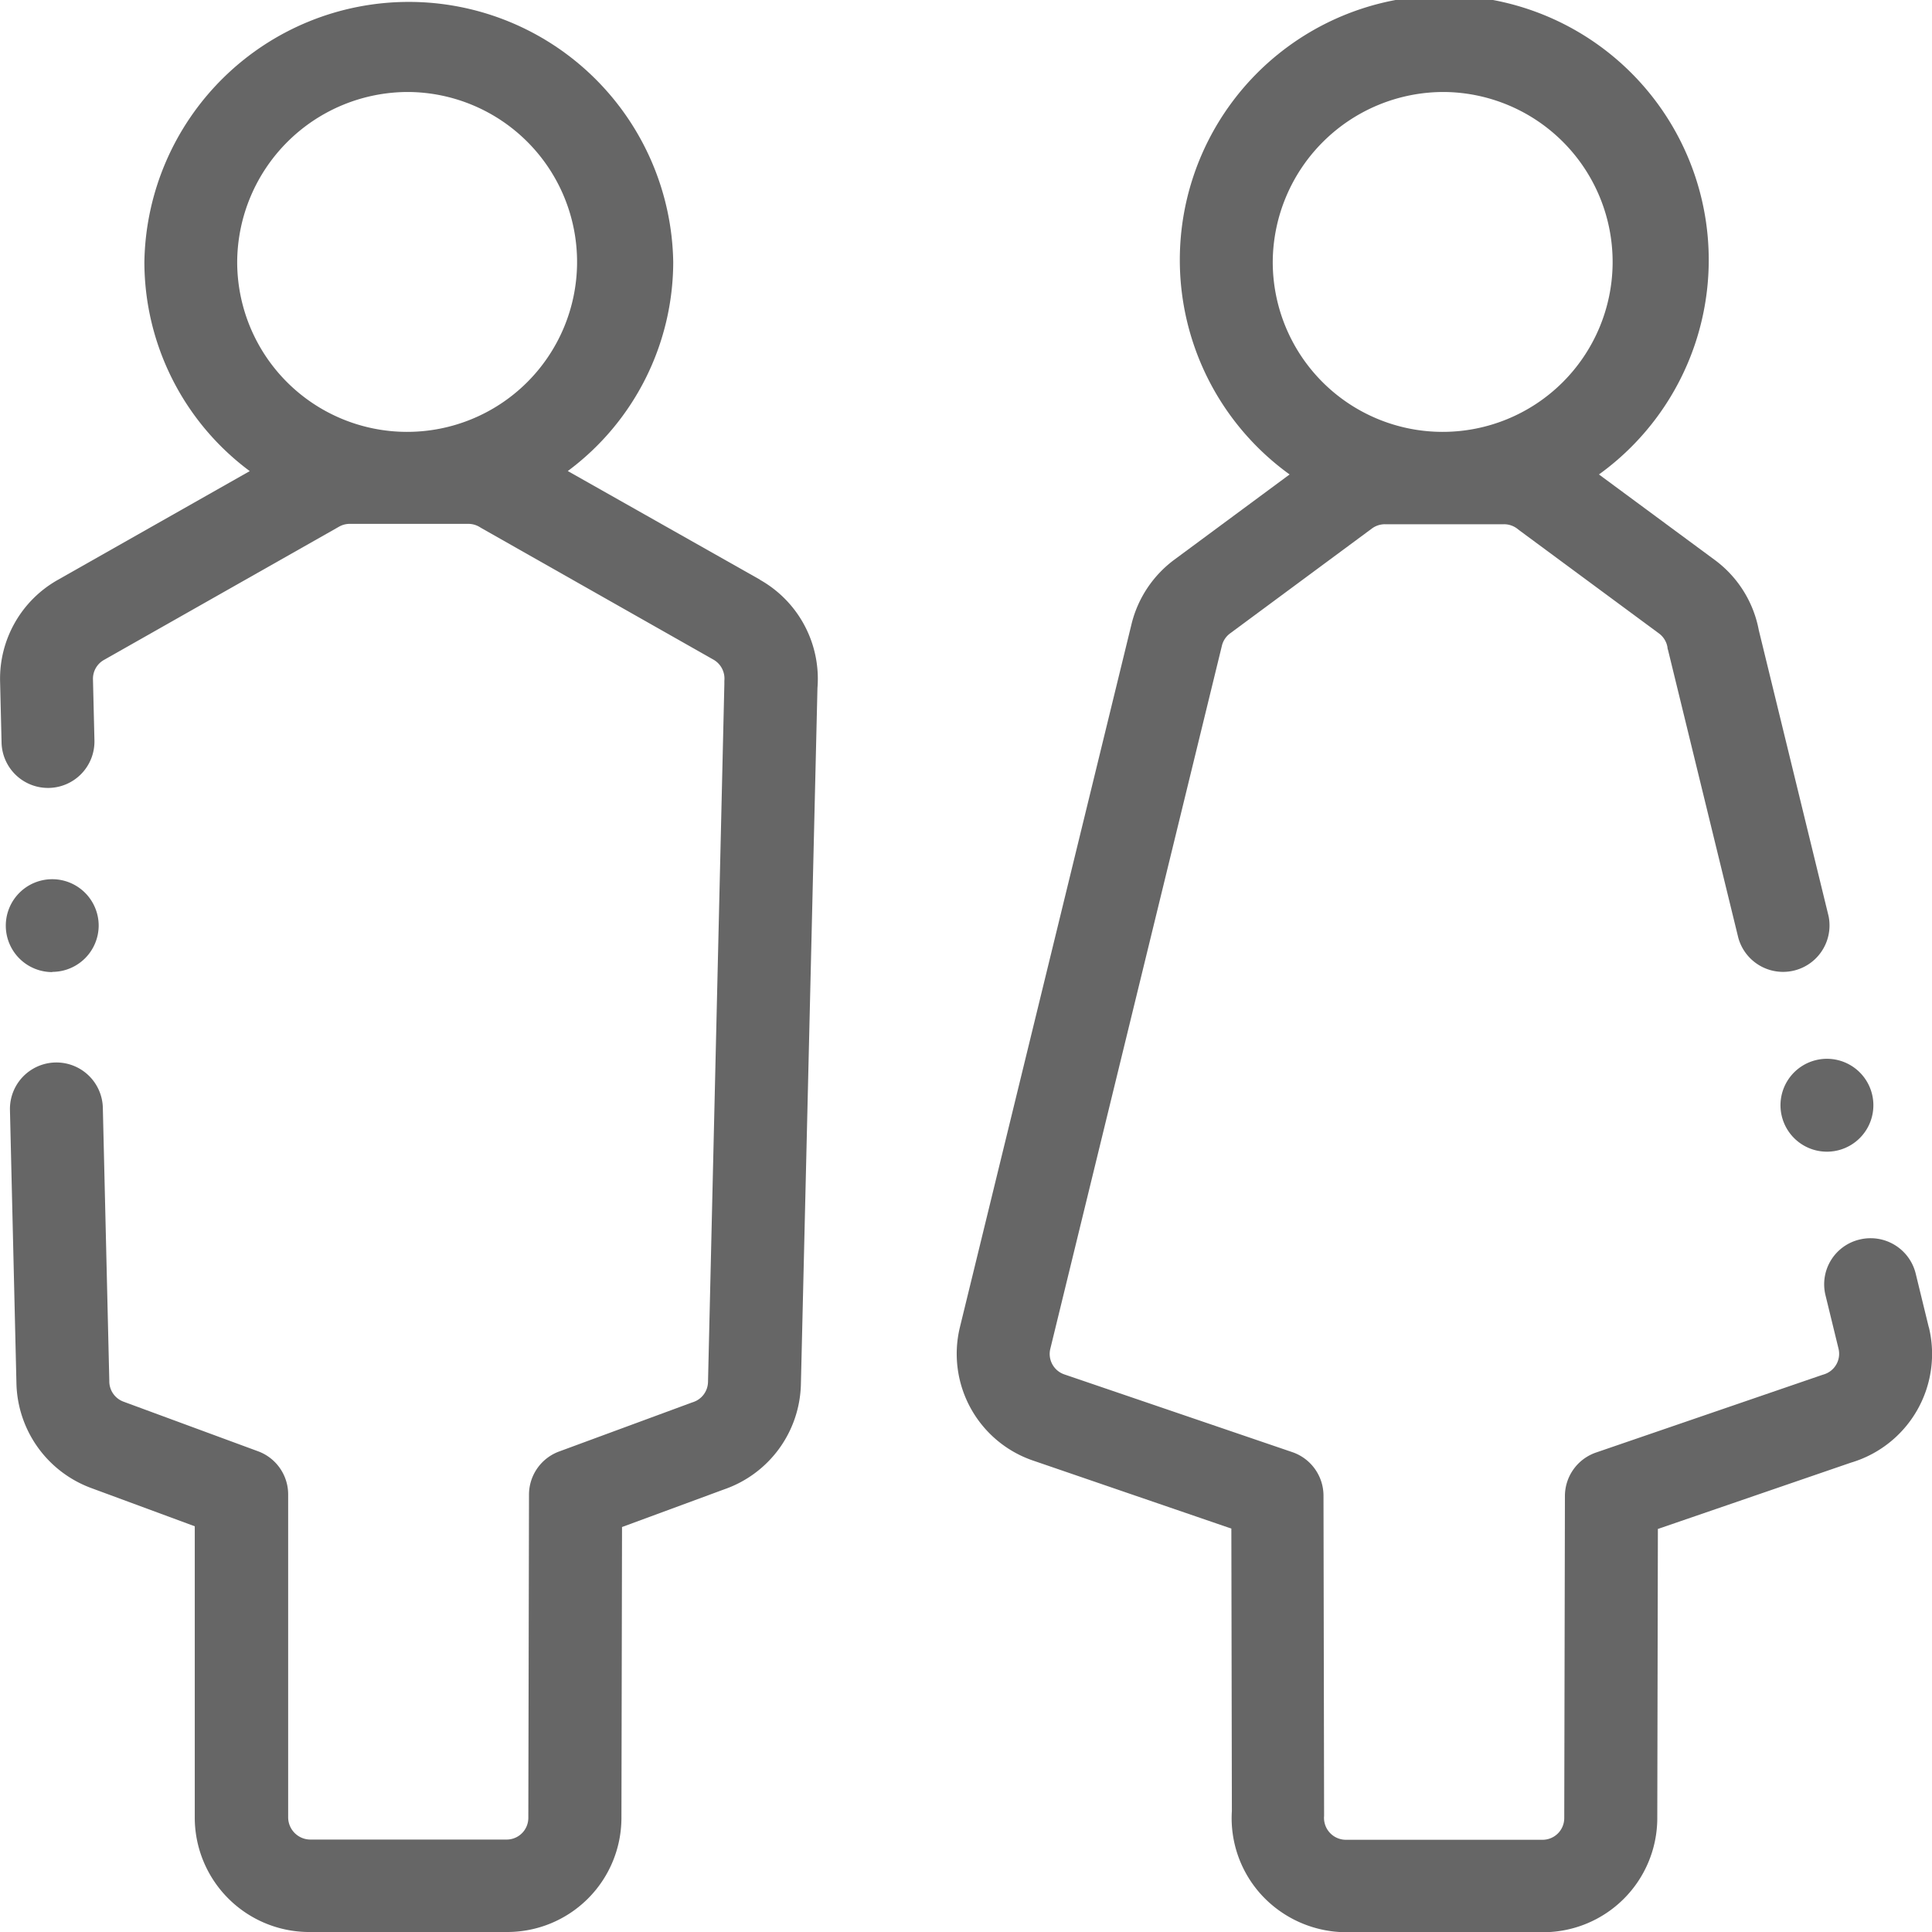 <svg xmlns="http://www.w3.org/2000/svg" width="26" height="26"><g data-name="Group 222" fill="#666"><path data-name="Path 248" d="M10.226 7.8L7.641 6.339A3.51 3.51 0 009.06 3.525a3.559 3.559 0 00-7.117 0A3.511 3.511 0 003.361 6.34L.776 7.805a1.527 1.527 0 00-.775 1.359l.02.829a.625.625 0 001.25-.029l-.02-.827a.291.291 0 01.15-.257l3.158-1.79a.292.292 0 01.142-.04h1.6a.292.292 0 01.158.045l.025.015 3.117 1.767a.293.293 0 01.147.284v.047l-.22 9.392a.292.292 0 01-.2.269l-.015.005-1.787.659a.619.619 0 00-.407.579l-.009 4.354a.292.292 0 01-.294.29H4.178a.3.3 0 01-.3-.294v-4.353a.619.619 0 00-.407-.579l-1.809-.667a.292.292 0 01-.191-.27v-.01l-.087-3.674a.625.625 0 00-1.25.029l.087 3.67a1.539 1.539 0 001 1.415l1.4.517v3.922A1.541 1.541 0 004.182 26H6.82a1.537 1.537 0 001.543-1.527l.008-3.923 1.375-.507a1.534 1.534 0 001.032-1.41l.223-9.375a1.53 1.53 0 00-.773-1.455zM5.501 1.238a2.287 2.287 0 11-2.309 2.287 2.3 2.3 0 012.309-2.287zm0 0"/><path data-name="Path 249" d="M25.956 17.859l-.176-.722a.625.625 0 00-.754-.456.619.619 0 00-.46.747l.176.722a.29.29 0 01-.2.347l-.028.009-3.034 1.041a.62.62 0 00-.42.584l-.009 4.338a.292.292 0 01-.294.29h-2.638a.295.295 0 01-.3-.321v-.053l-.008-4.259a.62.62 0 00-.42-.584l-3.068-1.046a.291.291 0 01-.189-.342l2.31-9.465a.29.29 0 01.11-.165l1.908-1.411a.294.294 0 01.177-.058h1.6a.293.293 0 01.186.065l.019.015 1.881 1.389a.292.292 0 01.115.186c0 .015.005.029.009.043l.944 3.866a.625.625 0 001.215-.291l-.939-3.848a1.523 1.523 0 00-.6-.95l-1.551-1.145a3.559 3.559 0 10-4.163 0l-1.55 1.146a1.532 1.532 0 00-.577.866l-2.31 9.464a1.518 1.518 0 001 1.8l2.653.91.007 3.8a1.53 1.53 0 00.406 1.138 1.556 1.556 0 001.138.494h2.638a1.537 1.537 0 001.543-1.527l.008-3.9 2.6-.893a1.525 1.525 0 001.047-1.821zM19.437 1.238a2.287 2.287 0 11-2.309 2.287 2.3 2.3 0 012.309-2.287zm0 0"/><path data-name="Path 251" d="M.703 13.079a.625.625 0 00.625-.622.625.625 0 10-.625.625zm0 0"/><path data-name="Path 252" d="M24.414 14.273a.625.625 0 10.773.429.625.625 0 00-.773-.429zm0 0"/></g></svg>